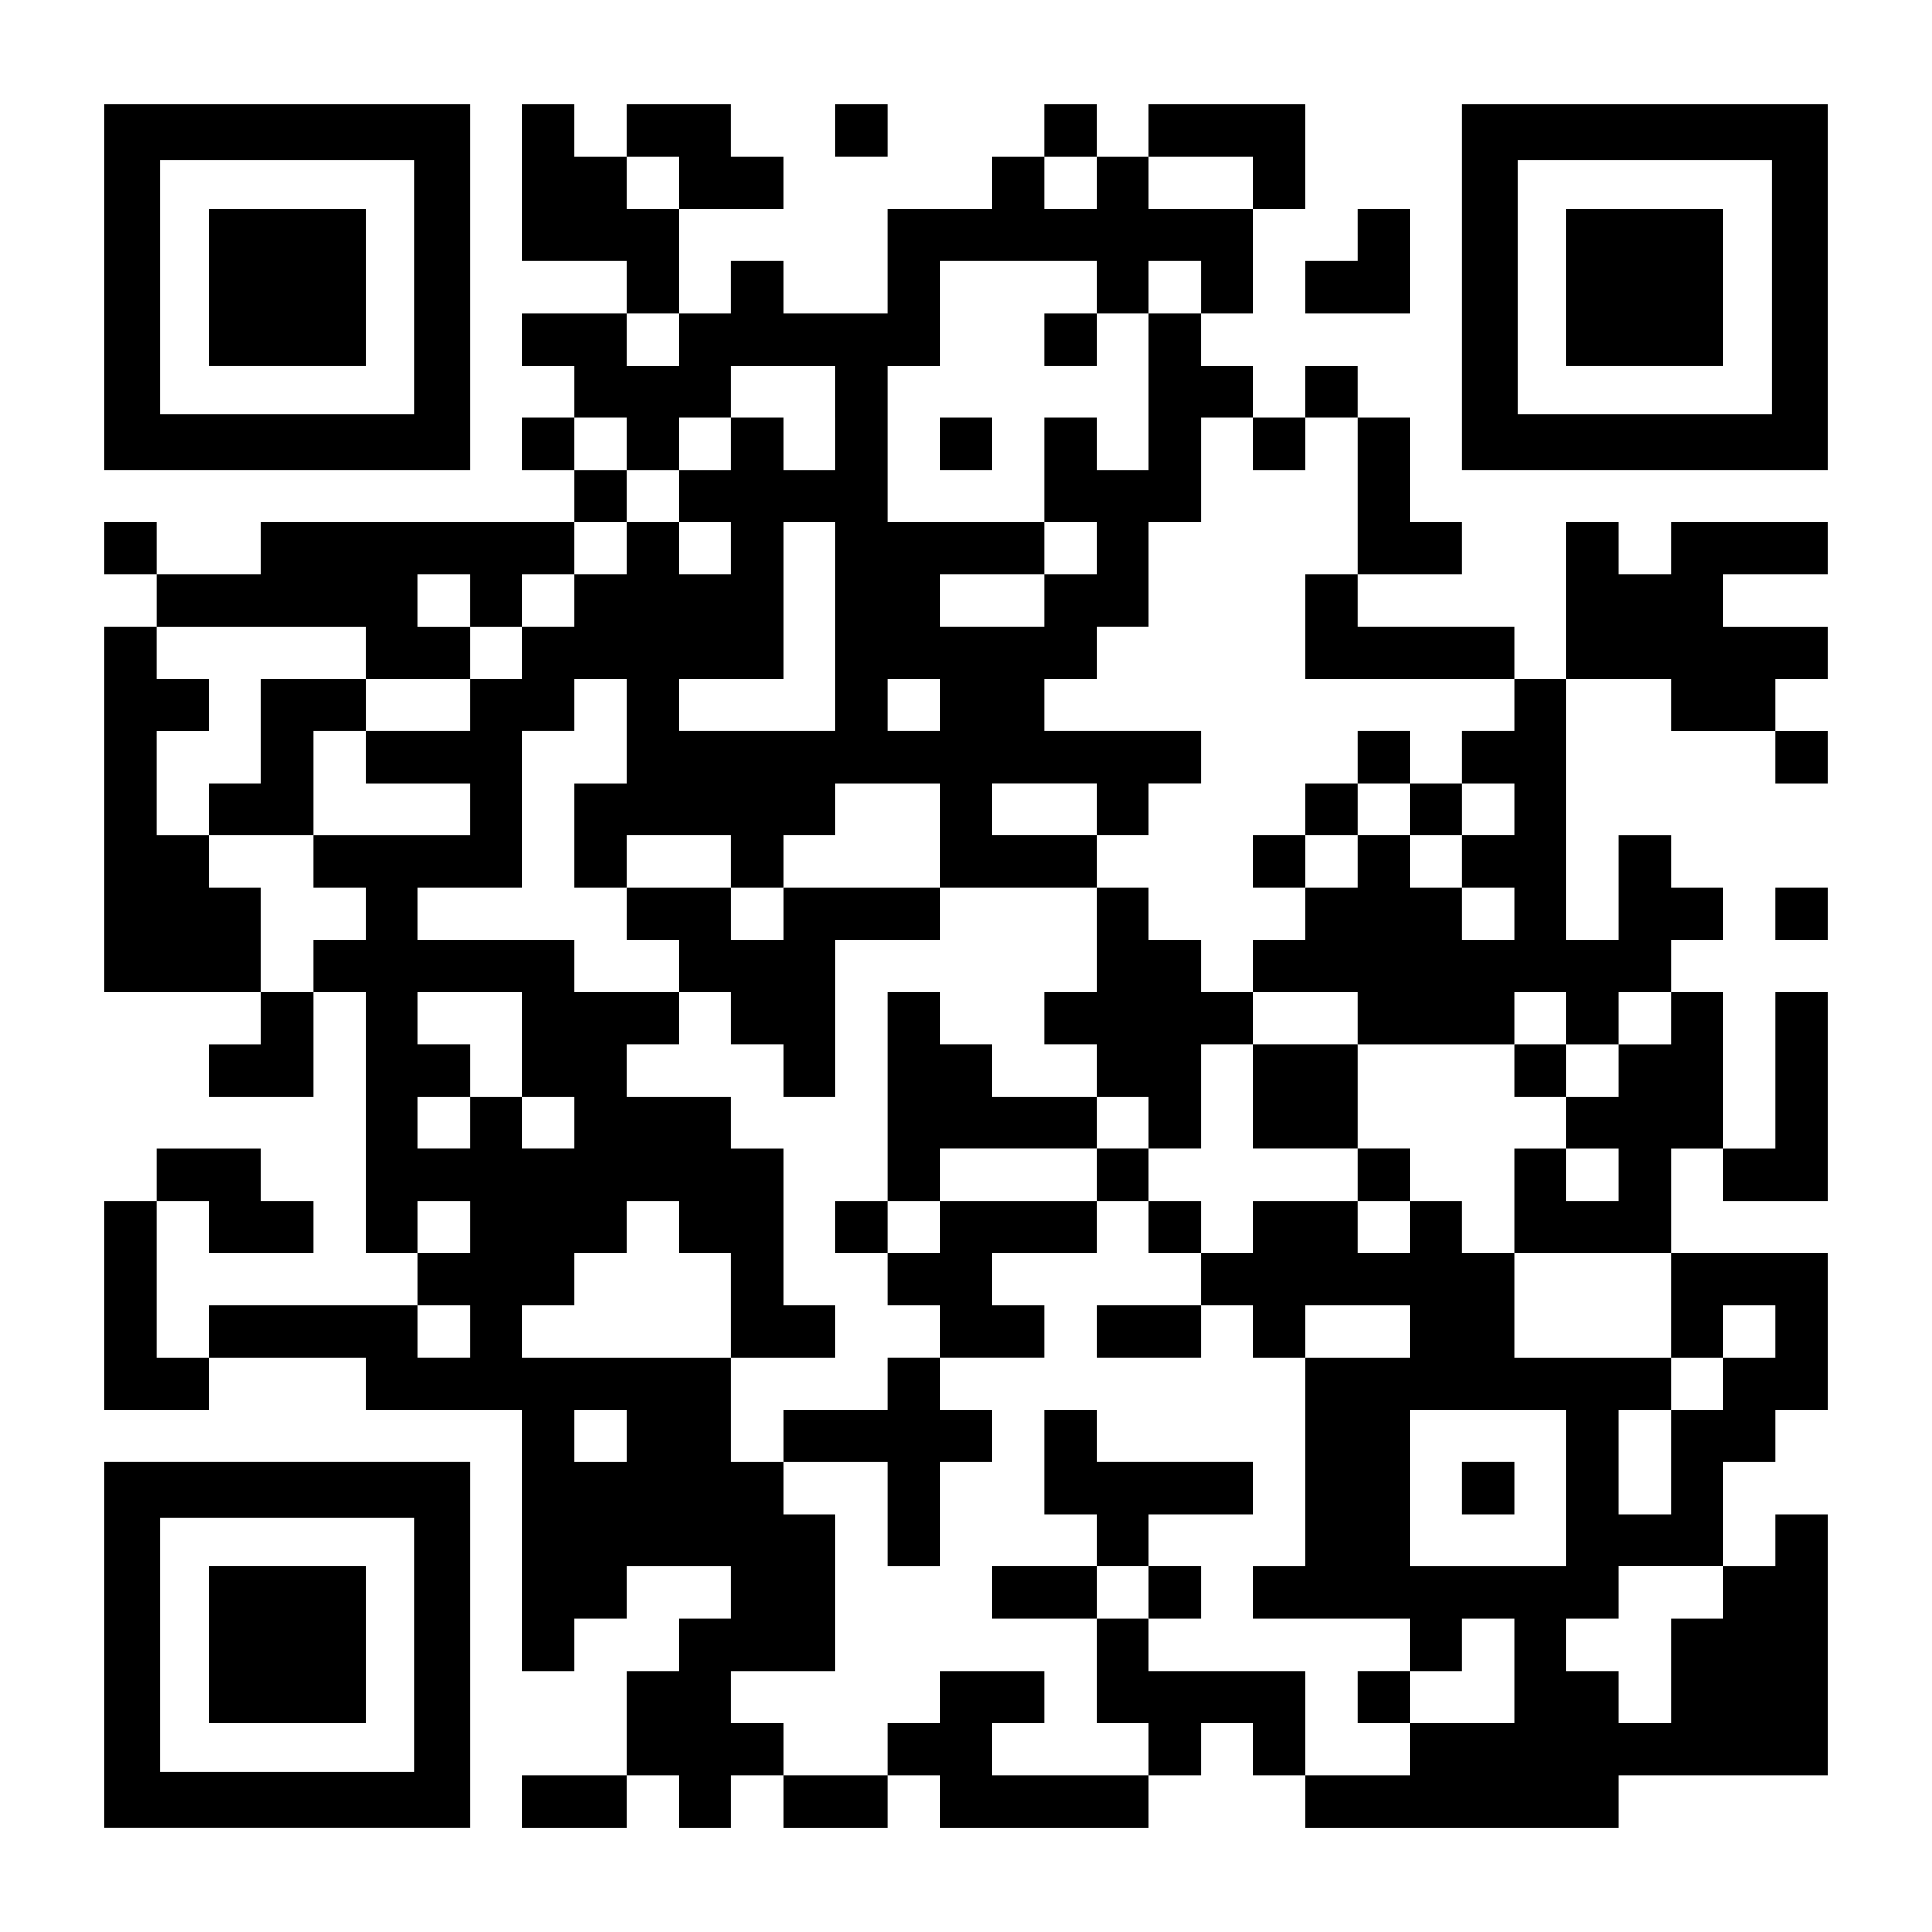 <?xml version="1.0" encoding="UTF-8" standalone="yes"?>
<svg version="1.0" xmlns="http://www.w3.org/2000/svg" width="1147px" height="1147px" viewBox="0 0 1147 1147" preserveAspectRatio="xMidYMid meet">
  <g transform="translate(0,1147) scale(0.1,-0.1)" fill="#000000" stroke="none">
    <path d="M620 9765 l0 -1085 1085 0 1085 0 0 1085 0 1085 -1085 0 -1085 0 0
-1085z m1840 0 l0 -755 -755 0 -755 0 0 755 0 755 755 0 755 0 0 -755z"/>
    <path d="M1240 9765 l0 -465 465 0 465 0 0 465 0 465 -465 0 -465 0 0 -465z"/>
    <path d="M3100 10385 l0 -465 310 0 310 0 0 -155 0 -155 -310 0 -310 0 0 -155
0 -155 155 0 155 0 0 -155 0 -155 -155 0 -155 0 0 -155 0 -155 155 0 155 0 0
-155 0 -155 -930 0 -930 0 0 -155 0 -155 -310 0 -310 0 0 155 0 155 -155 0
-155 0 0 -155 0 -155 155 0 155 0 0 -155 0 -155 -155 0 -155 0 0 -1085 0
-1085 465 0 465 0 0 -155 0 -155 -155 0 -155 0 0 -155 0 -155 310 0 310 0 0
310 0 310 155 0 155 0 0 -775 0 -775 155 0 155 0 0 -155 0 -155 -620 0 -620 0
0 -155 0 -155 -155 0 -155 0 0 465 0 465 155 0 155 0 0 -155 0 -155 310 0 310
0 0 155 0 155 -155 0 -155 0 0 155 0 155 -310 0 -310 0 0 -155 0 -155 -155 0
-155 0 0 -620 0 -620 310 0 310 0 0 155 0 155 465 0 465 0 0 -155 0 -155 465
0 465 0 0 -775 0 -775 155 0 155 0 0 155 0 155 155 0 155 0 0 155 0 155 310 0
310 0 0 -155 0 -155 -155 0 -155 0 0 -155 0 -155 -155 0 -155 0 0 -310 0 -310
-310 0 -310 0 0 -155 0 -155 310 0 310 0 0 155 0 155 155 0 155 0 0 -155 0
-155 155 0 155 0 0 155 0 155 155 0 155 0 0 -155 0 -155 310 0 310 0 0 155 0
155 155 0 155 0 0 -155 0 -155 620 0 620 0 0 155 0 155 155 0 155 0 0 155 0
155 155 0 155 0 0 -155 0 -155 155 0 155 0 0 -155 0 -155 930 0 930 0 0 155 0
155 620 0 620 0 0 775 0 775 -155 0 -155 0 0 -155 0 -155 -155 0 -155 0 0 310
0 310 155 0 155 0 0 155 0 155 155 0 155 0 0 465 0 465 -465 0 -465 0 0 310 0
310 155 0 155 0 0 -155 0 -155 310 0 310 0 0 620 0 620 -155 0 -155 0 0 -465
0 -465 -155 0 -155 0 0 465 0 465 -155 0 -155 0 0 155 0 155 155 0 155 0 0
155 0 155 -155 0 -155 0 0 155 0 155 -155 0 -155 0 0 -310 0 -310 -155 0 -155
0 0 775 0 775 310 0 310 0 0 -155 0 -155 310 0 310 0 0 -155 0 -155 155 0 155
0 0 155 0 155 -155 0 -155 0 0 155 0 155 155 0 155 0 0 155 0 155 -310 0 -310
0 0 155 0 155 310 0 310 0 0 155 0 155 -465 0 -465 0 0 -155 0 -155 -155 0
-155 0 0 155 0 155 -155 0 -155 0 0 -465 0 -465 -155 0 -155 0 0 155 0 155
-465 0 -465 0 0 155 0 155 310 0 310 0 0 155 0 155 -155 0 -155 0 0 310 0 310
-155 0 -155 0 0 155 0 155 -155 0 -155 0 0 -155 0 -155 -155 0 -155 0 0 155 0
155 -155 0 -155 0 0 155 0 155 155 0 155 0 0 310 0 310 155 0 155 0 0 310 0
310 -465 0 -465 0 0 -155 0 -155 -155 0 -155 0 0 155 0 155 -155 0 -155 0 0
-155 0 -155 -155 0 -155 0 0 -155 0 -155 -310 0 -310 0 0 -310 0 -310 -310 0
-310 0 0 155 0 155 -155 0 -155 0 0 -155 0 -155 -155 0 -155 0 0 310 0 310
310 0 310 0 0 155 0 155 -155 0 -155 0 0 155 0 155 -310 0 -310 0 0 -155 0
-155 -155 0 -155 0 0 155 0 155 -155 0 -155 0 0 -465z m930 0 l0 -155 -155 0
-155 0 0 155 0 155 155 0 155 0 0 -155z m2480 0 l0 -155 -155 0 -155 0 0 155
0 155 155 0 155 0 0 -155z m930 0 l0 -155 -310 0 -310 0 0 155 0 155 310 0
310 0 0 -155z m-930 -620 l0 -155 155 0 155 0 0 155 0 155 155 0 155 0 0 -155
0 -155 -155 0 -155 0 0 -465 0 -465 -155 0 -155 0 0 155 0 155 -155 0 -155 0
0 -310 0 -310 155 0 155 0 0 -155 0 -155 -155 0 -155 0 0 -155 0 -155 -310 0
-310 0 0 155 0 155 310 0 310 0 0 155 0 155 -465 0 -465 0 0 465 0 465 155 0
155 0 0 310 0 310 465 0 465 0 0 -155z m-2480 -310 l0 -155 -155 0 -155 0 0
155 0 155 155 0 155 0 0 -155z m930 -465 l0 -310 -155 0 -155 0 0 155 0 155
-155 0 -155 0 0 -155 0 -155 -155 0 -155 0 0 -155 0 -155 155 0 155 0 0 -155
0 -155 -155 0 -155 0 0 155 0 155 -155 0 -155 0 0 -155 0 -155 -155 0 -155 0
0 -155 0 -155 -155 0 -155 0 0 -155 0 -155 -155 0 -155 0 0 -155 0 -155 -310
0 -310 0 0 -155 0 -155 310 0 310 0 0 -155 0 -155 -465 0 -465 0 0 -155 0
-155 155 0 155 0 0 -155 0 -155 -155 0 -155 0 0 -155 0 -155 -155 0 -155 0 0
310 0 310 -155 0 -155 0 0 155 0 155 -155 0 -155 0 0 310 0 310 155 0 155 0 0
155 0 155 -155 0 -155 0 0 155 0 155 620 0 620 0 0 -155 0 -155 310 0 310 0 0
155 0 155 -155 0 -155 0 0 155 0 155 155 0 155 0 0 -155 0 -155 155 0 155 0 0
155 0 155 155 0 155 0 0 155 0 155 155 0 155 0 0 155 0 155 -155 0 -155 0 0
155 0 155 155 0 155 0 0 -155 0 -155 155 0 155 0 0 155 0 155 155 0 155 0 0
155 0 155 310 0 310 0 0 -310z m2480 -155 l0 -155 155 0 155 0 0 155 0 155
155 0 155 0 0 -465 0 -465 -155 0 -155 0 0 -310 0 -310 620 0 620 0 0 -155 0
-155 -155 0 -155 0 0 -155 0 -155 155 0 155 0 0 -155 0 -155 -155 0 -155 0 0
-155 0 -155 155 0 155 0 0 -155 0 -155 -155 0 -155 0 0 155 0 155 -155 0 -155
0 0 155 0 155 -155 0 -155 0 0 -155 0 -155 -155 0 -155 0 0 -155 0 -155 -155
0 -155 0 0 -155 0 -155 310 0 310 0 0 -155 0 -155 465 0 465 0 0 155 0 155
155 0 155 0 0 -155 0 -155 155 0 155 0 0 155 0 155 155 0 155 0 0 -155 0 -155
-155 0 -155 0 0 -155 0 -155 -155 0 -155 0 0 -155 0 -155 155 0 155 0 0 -155
0 -155 -155 0 -155 0 0 155 0 155 -155 0 -155 0 0 -310 0 -310 465 0 465 0 0
-310 0 -310 155 0 155 0 0 155 0 155 155 0 155 0 0 -155 0 -155 -155 0 -155 0
0 -155 0 -155 -155 0 -155 0 0 -310 0 -310 -155 0 -155 0 0 310 0 310 155 0
155 0 0 155 0 155 -465 0 -465 0 0 310 0 310 -155 0 -155 0 0 155 0 155 -155
0 -155 0 0 -155 0 -155 -155 0 -155 0 0 155 0 155 -310 0 -310 0 0 -155 0
-155 -155 0 -155 0 0 -155 0 -155 155 0 155 0 0 -155 0 -155 155 0 155 0 0
155 0 155 310 0 310 0 0 -155 0 -155 -310 0 -310 0 0 -620 0 -620 -155 0 -155
0 0 -155 0 -155 465 0 465 0 0 -155 0 -155 155 0 155 0 0 155 0 155 155 0 155
0 0 -310 0 -310 -310 0 -310 0 0 -155 0 -155 -310 0 -310 0 0 310 0 310 -465
0 -465 0 0 155 0 155 -155 0 -155 0 0 -310 0 -310 155 0 155 0 0 -155 0 -155
-465 0 -465 0 0 155 0 155 155 0 155 0 0 155 0 155 -310 0 -310 0 0 -155 0
-155 -155 0 -155 0 0 -155 0 -155 -310 0 -310 0 0 155 0 155 -155 0 -155 0 0
155 0 155 310 0 310 0 0 465 0 465 -155 0 -155 0 0 155 0 155 -155 0 -155 0 0
310 0 310 -620 0 -620 0 0 155 0 155 155 0 155 0 0 155 0 155 155 0 155 0 0
155 0 155 155 0 155 0 0 -155 0 -155 155 0 155 0 0 -310 0 -310 310 0 310 0 0
155 0 155 -155 0 -155 0 0 465 0 465 -155 0 -155 0 0 155 0 155 -310 0 -310 0
0 155 0 155 155 0 155 0 0 155 0 155 -310 0 -310 0 0 155 0 155 -465 0 -465 0
0 155 0 155 310 0 310 0 0 465 0 465 155 0 155 0 0 155 0 155 155 0 155 0 0
-310 0 -310 -155 0 -155 0 0 -310 0 -310 155 0 155 0 0 155 0 155 310 0 310 0
0 -155 0 -155 155 0 155 0 0 155 0 155 155 0 155 0 0 155 0 155 310 0 310 0 0
-310 0 -310 465 0 465 0 0 155 0 155 -310 0 -310 0 0 155 0 155 310 0 310 0 0
-155 0 -155 155 0 155 0 0 155 0 155 155 0 155 0 0 155 0 155 -465 0 -465 0 0
155 0 155 155 0 155 0 0 155 0 155 155 0 155 0 0 310 0 310 155 0 155 0 0 310
0 310 155 0 155 0 0 -155z m-2480 -1085 l0 -620 -465 0 -465 0 0 155 0 155
310 0 310 0 0 465 0 465 155 0 155 0 0 -620z m620 -465 l0 -155 -155 0 -155 0
0 155 0 155 155 0 155 0 0 -155z m-2480 -2015 l0 -310 155 0 155 0 0 -155 0
-155 -155 0 -155 0 0 155 0 155 -155 0 -155 0 0 -155 0 -155 -155 0 -155 0 0
155 0 155 155 0 155 0 0 155 0 155 -155 0 -155 0 0 155 0 155 310 0 310 0 0
-310z m-310 -1085 l0 -155 -155 0 -155 0 0 155 0 155 155 0 155 0 0 -155z m0
-620 l0 -155 -155 0 -155 0 0 155 0 155 155 0 155 0 0 -155z m930 -620 l0
-155 -155 0 -155 0 0 155 0 155 155 0 155 0 0 -155z m5580 -310 l0 -465 -465
0 -465 0 0 465 0 465 465 0 465 0 0 -465z m930 -620 l0 -155 -155 0 -155 0 0
-310 0 -310 -155 0 -155 0 0 155 0 155 -155 0 -155 0 0 155 0 155 155 0 155 0
0 155 0 155 310 0 310 0 0 -155z"/>
    <path d="M6200 9455 l0 -155 155 0 155 0 0 155 0 155 -155 0 -155 0 0 -155z"/>
    <path d="M5580 8835 l0 -155 155 0 155 0 0 155 0 155 -155 0 -155 0 0 -155z"/>
    <path d="M1550 7130 l0 -310 -155 0 -155 0 0 -155 0 -155 310 0 310 0 0 310 0
310 155 0 155 0 0 155 0 155 -310 0 -310 0 0 -310z"/>
    <path d="M8060 6975 l0 -155 -155 0 -155 0 0 -155 0 -155 -155 0 -155 0 0
-155 0 -155 155 0 155 0 0 155 0 155 155 0 155 0 0 155 0 155 155 0 155 0 0
-155 0 -155 155 0 155 0 0 155 0 155 -155 0 -155 0 0 155 0 155 -155 0 -155 0
0 -155z"/>
    <path d="M3720 6045 l0 -155 155 0 155 0 0 -155 0 -155 155 0 155 0 0 -155 0
-155 155 0 155 0 0 -155 0 -155 155 0 155 0 0 465 0 465 310 0 310 0 0 155 0
155 -465 0 -465 0 0 -155 0 -155 -155 0 -155 0 0 155 0 155 -310 0 -310 0 0
-155z"/>
    <path d="M6510 5890 l0 -310 -155 0 -155 0 0 -155 0 -155 155 0 155 0 0 -155
0 -155 -310 0 -310 0 0 155 0 155 -155 0 -155 0 0 155 0 155 -155 0 -155 0 0
-620 0 -620 -155 0 -155 0 0 -155 0 -155 155 0 155 0 0 -155 0 -155 155 0 155
0 0 -155 0 -155 -155 0 -155 0 0 -155 0 -155 -310 0 -310 0 0 -155 0 -155 310
0 310 0 0 -310 0 -310 155 0 155 0 0 310 0 310 155 0 155 0 0 155 0 155 -155
0 -155 0 0 155 0 155 310 0 310 0 0 155 0 155 -155 0 -155 0 0 155 0 155 310
0 310 0 0 155 0 155 155 0 155 0 0 -155 0 -155 155 0 155 0 0 155 0 155 -155
0 -155 0 0 155 0 155 155 0 155 0 0 310 0 310 155 0 155 0 0 -310 0 -310 310
0 310 0 0 -155 0 -155 155 0 155 0 0 155 0 155 -155 0 -155 0 0 310 0 310
-310 0 -310 0 0 155 0 155 -155 0 -155 0 0 155 0 155 -155 0 -155 0 0 155 0
155 -155 0 -155 0 0 -310z m310 -1085 l0 -155 -155 0 -155 0 0 -155 0 -155
-465 0 -465 0 0 -155 0 -155 -155 0 -155 0 0 155 0 155 155 0 155 0 0 155 0
155 465 0 465 0 0 155 0 155 155 0 155 0 0 -155z"/>
    <path d="M8990 5115 l0 -155 155 0 155 0 0 155 0 155 -155 0 -155 0 0 -155z"/>
    <path d="M6510 3565 l0 -155 310 0 310 0 0 155 0 155 -310 0 -310 0 0 -155z"/>
    <path d="M6200 2790 l0 -310 155 0 155 0 0 -155 0 -155 -310 0 -310 0 0 -155
0 -155 310 0 310 0 0 155 0 155 155 0 155 0 0 -155 0 -155 155 0 155 0 0 155
0 155 -155 0 -155 0 0 155 0 155 310 0 310 0 0 155 0 155 -465 0 -465 0 0 155
0 155 -155 0 -155 0 0 -310z"/>
    <path d="M8060 1395 l0 -155 155 0 155 0 0 155 0 155 -155 0 -155 0 0 -155z"/>
    <path d="M8680 2635 l0 -155 155 0 155 0 0 155 0 155 -155 0 -155 0 0 -155z"/>
    <path d="M4960 10695 l0 -155 155 0 155 0 0 155 0 155 -155 0 -155 0 0 -155z"/>
    <path d="M8680 9765 l0 -1085 1085 0 1085 0 0 1085 0 1085 -1085 0 -1085 0 0
-1085z m1840 0 l0 -755 -755 0 -755 0 0 755 0 755 755 0 755 0 0 -755z"/>
    <path d="M9300 9765 l0 -465 465 0 465 0 0 465 0 465 -465 0 -465 0 0 -465z"/>
    <path d="M8060 10075 l0 -155 -155 0 -155 0 0 -155 0 -155 310 0 310 0 0 310
0 310 -155 0 -155 0 0 -155z"/>
    <path d="M10540 6045 l0 -155 155 0 155 0 0 155 0 155 -155 0 -155 0 0 -155z"/>
    <path d="M620 1705 l0 -1085 1085 0 1085 0 0 1085 0 1085 -1085 0 -1085 0 0
-1085z m1840 0 l0 -755 -755 0 -755 0 0 755 0 755 755 0 755 0 0 -755z"/>
    <path d="M1240 1705 l0 -465 465 0 465 0 0 465 0 465 -465 0 -465 0 0 -465z"/>
  </g>
</svg>
